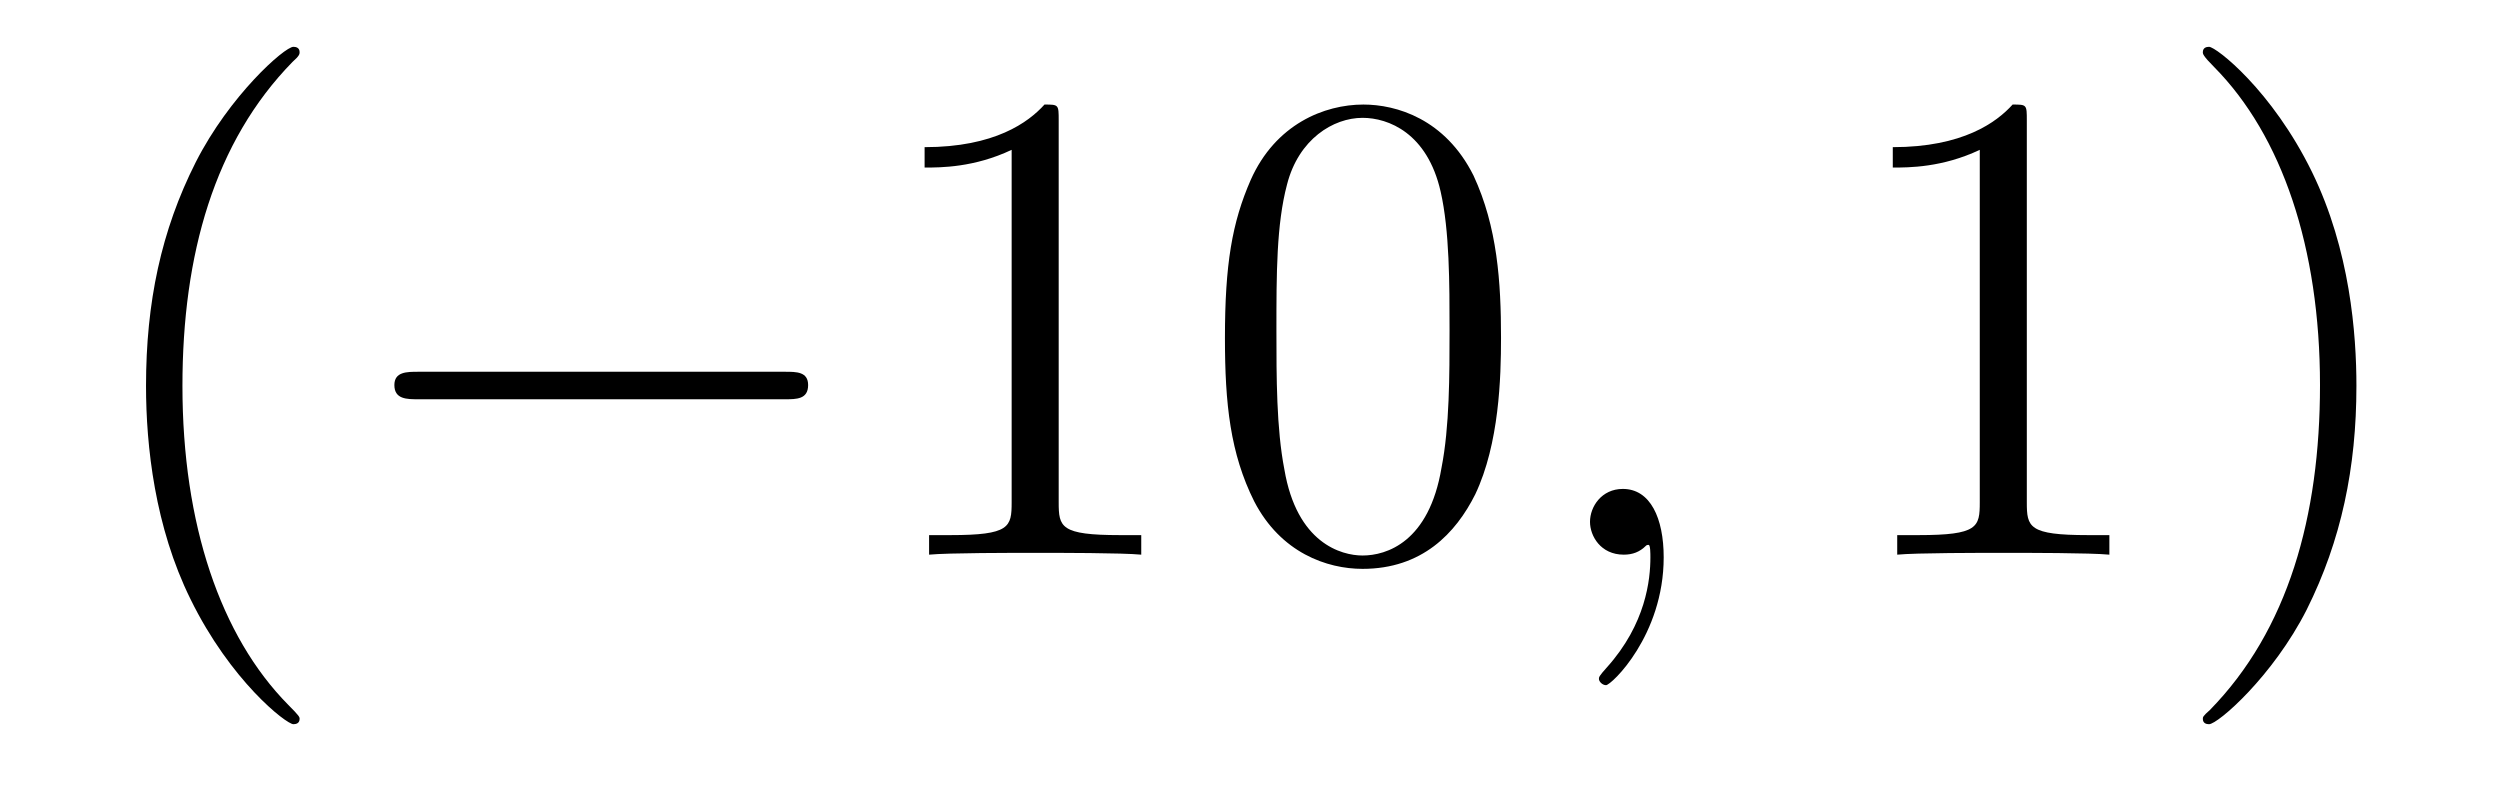 <?xml version='1.0'?>
<!-- This file was generated by dvisvgm 1.9.2 -->
<svg height='14pt' version='1.1' viewBox='0 -14 44 14' width='44pt' xmlns='http://www.w3.org/2000/svg' xmlns:xlink='http://www.w3.org/1999/xlink'>
<g id='page1'>
<g transform='matrix(1 0 0 1 -127 650)'>
<path d='M132.273 -651.348C132.273 -651.379 132.273 -651.395 132.07 -651.598C130.883 -652.801 130.211 -654.77 130.211 -657.207C130.211 -659.52 130.773 -661.504 132.148 -662.91C132.273 -663.02 132.273 -663.051 132.273 -663.082C132.273 -663.16 132.211 -663.176 132.164 -663.176C132.008 -663.176 131.039 -662.316 130.445 -661.145C129.836 -659.941 129.57 -658.676 129.57 -657.207C129.57 -656.145 129.727 -654.723 130.352 -653.457C131.055 -652.02 132.039 -651.254 132.164 -651.254C132.211 -651.254 132.273 -651.27 132.273 -651.348ZM132.957 -654.238' fill-rule='evenodd'/>
<path d='M140.816 -656.973C141.02 -656.973 141.223 -656.973 141.223 -657.223C141.223 -657.457 141.02 -657.457 140.816 -657.457H134.363C134.16 -657.457 133.941 -657.457 133.941 -657.223C133.941 -656.973 134.16 -656.973 134.363 -656.973H140.816ZM142.195 -654.238' fill-rule='evenodd'/>
<path d='M145.633 -661.879C145.633 -662.16 145.633 -662.16 145.383 -662.16C145.102 -661.848 144.508 -661.41 143.273 -661.41V-661.051C143.555 -661.051 144.148 -661.051 144.805 -661.363V-655.16C144.805 -654.723 144.773 -654.582 143.727 -654.582H143.352V-654.238C143.68 -654.27 144.836 -654.27 145.227 -654.27C145.617 -654.27 146.758 -654.27 147.086 -654.238V-654.582H146.711C145.664 -654.582 145.633 -654.723 145.633 -655.16V-661.879ZM153.418 -658.051C153.418 -659.035 153.355 -660.004 152.934 -660.91C152.434 -661.91 151.574 -662.16 150.996 -662.16C150.309 -662.16 149.449 -661.816 149.012 -660.832C148.684 -660.082 148.559 -659.348 148.559 -658.051C148.559 -656.895 148.652 -656.019 149.074 -655.176C149.543 -654.27 150.355 -653.988 150.981 -653.988C152.027 -653.988 152.621 -654.613 152.965 -655.301C153.387 -656.191 153.418 -657.363 153.418 -658.051ZM150.981 -654.223C150.606 -654.223 149.824 -654.441 149.605 -655.738C149.465 -656.457 149.465 -657.363 149.465 -658.191C149.465 -659.176 149.465 -660.051 149.652 -660.754C149.856 -661.551 150.465 -661.926 150.981 -661.926C151.434 -661.926 152.121 -661.66 152.355 -660.629C152.512 -659.941 152.512 -659.004 152.512 -658.191C152.512 -657.395 152.512 -656.488 152.371 -655.77C152.152 -654.457 151.402 -654.223 150.981 -654.223ZM153.953 -654.238' fill-rule='evenodd'/>
<path d='M156.281 -654.191C156.281 -654.879 156.047 -655.395 155.562 -655.395C155.187 -655.395 154.984 -655.082 154.984 -654.816C154.984 -654.566 155.172 -654.238 155.578 -654.238C155.734 -654.238 155.859 -654.285 155.969 -654.395C155.984 -654.41 156 -654.41 156.016 -654.41C156.047 -654.41 156.047 -654.254 156.047 -654.191C156.047 -653.801 155.969 -653.019 155.281 -652.254C155.141 -652.098 155.141 -652.082 155.141 -652.051C155.141 -652.004 155.203 -651.941 155.266 -651.941C155.359 -651.941 156.281 -652.816 156.281 -654.191ZM157.191 -654.238' fill-rule='evenodd'/>
<path d='M162.672 -661.879C162.672 -662.16 162.672 -662.16 162.422 -662.16C162.141 -661.848 161.547 -661.41 160.313 -661.41V-661.051C160.594 -661.051 161.187 -661.051 161.844 -661.363V-655.16C161.844 -654.723 161.813 -654.582 160.766 -654.582H160.391V-654.238C160.719 -654.27 161.875 -654.27 162.266 -654.27C162.656 -654.27 163.797 -654.27 164.125 -654.238V-654.582H163.75C162.703 -654.582 162.672 -654.723 162.672 -655.16V-661.879ZM168.473 -657.207C168.473 -658.113 168.363 -659.598 167.691 -660.973C166.988 -662.41 166.004 -663.176 165.879 -663.176C165.832 -663.176 165.77 -663.16 165.77 -663.082C165.77 -663.051 165.77 -663.02 165.973 -662.816C167.16 -661.613 167.832 -659.645 167.832 -657.223C167.832 -654.91 167.27 -652.91 165.894 -651.504C165.77 -651.395 165.77 -651.379 165.77 -651.348C165.77 -651.27 165.832 -651.254 165.879 -651.254C166.035 -651.254 167.004 -652.098 167.598 -653.27C168.207 -654.488 168.473 -655.77 168.473 -657.207ZM169.672 -654.238' fill-rule='evenodd'/>
</g>
</g>
</svg>
